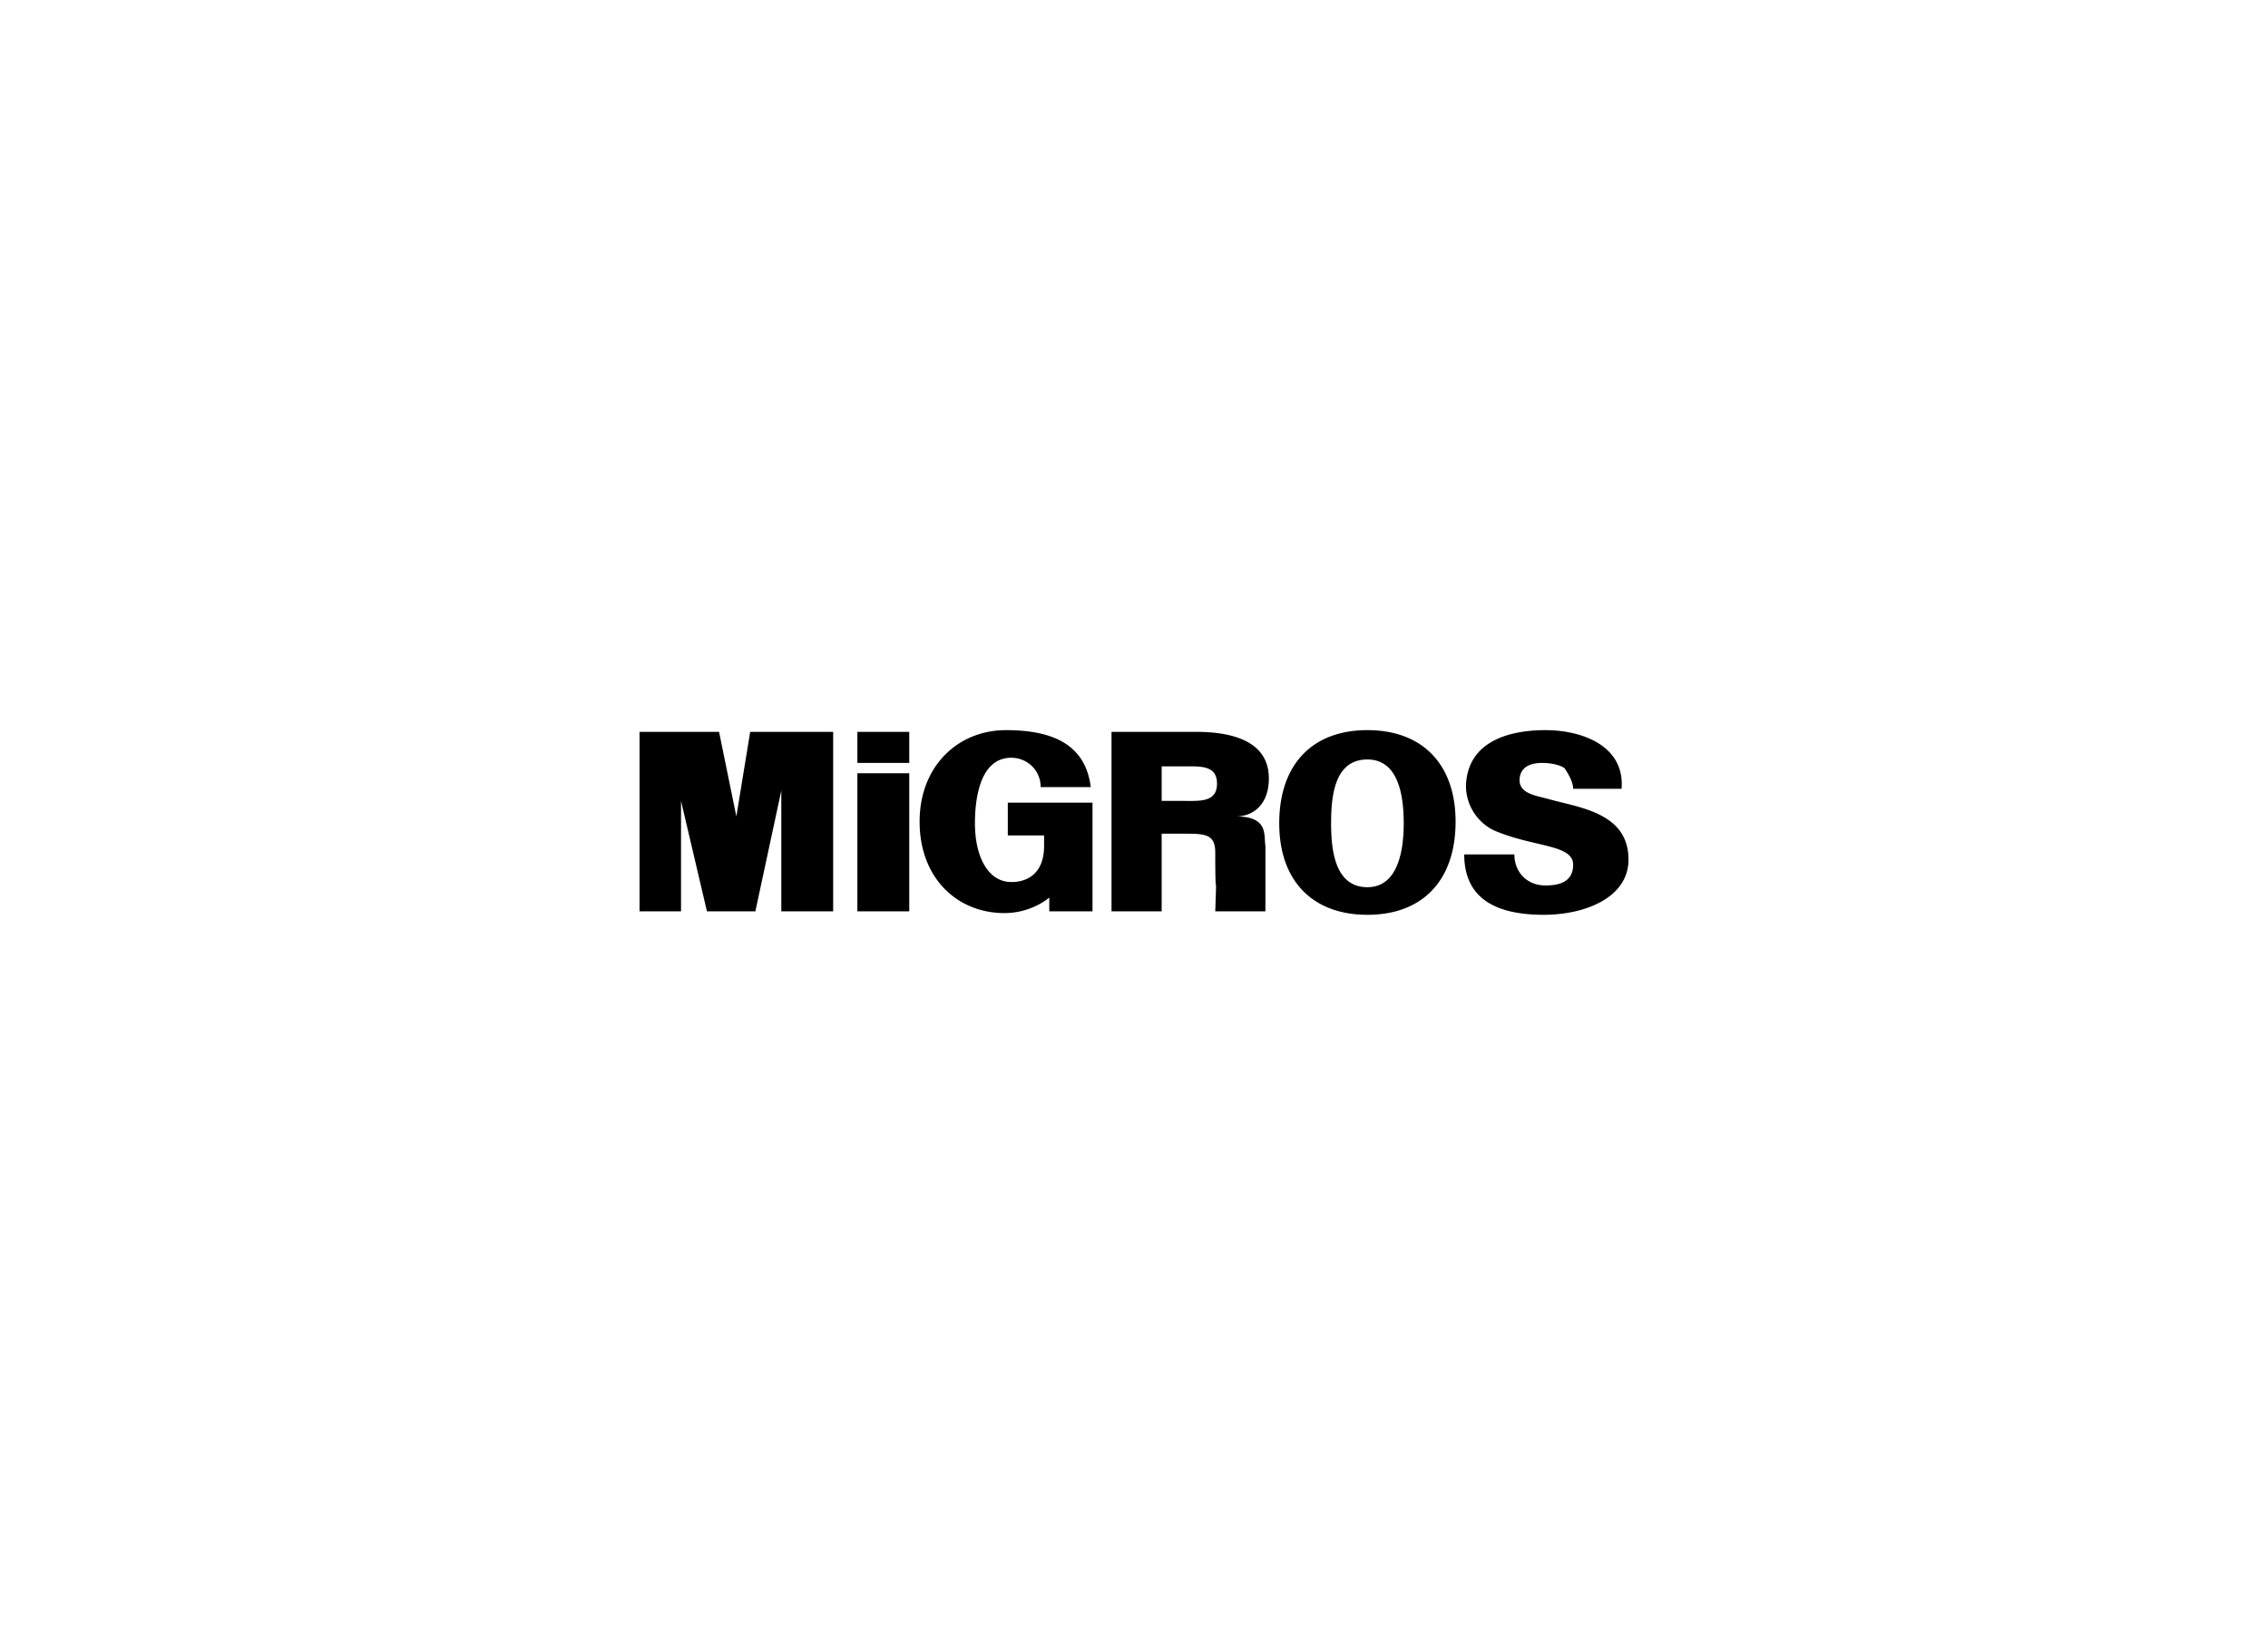 <svg xmlns="http://www.w3.org/2000/svg" width="240" height="174" fill="none"><path fill="#000" fill-rule="evenodd" d="M144.699 96.795c5.855 0 9.331-3.651 9.331-9.86 0-6.026-3.476-9.68-9.331-9.68-5.854 0-9.33 3.654-9.33 9.863 0 6.026 3.476 9.677 9.33 9.677Zm3.843-9.677c0 2.738-.55 6.756-3.843 6.756-3.476 0-3.842-4.018-3.842-6.756 0-2.922.366-6.757 3.842-6.757 3.293 0 3.843 3.835 3.843 6.757Zm-76.476-2.375V96.43h-4.391V77.439h8.416l1.83 8.948 1.464-8.948h8.781V96.43h-5.488V83.648L79.933 96.43H74.81l-2.744-11.688Zm18.661-4.017h5.49V77.44h-5.49v3.287Zm0 15.704h5.49V81.82h-5.49v14.61Zm34.396-8.218h-2.195v8.219h-5.307V77.439h8.966c3.293 0 7.684.73 7.684 4.93 0 2.74-1.647 4.018-3.476 4.018 2.923 0 3 1.42 3.059 2.525.011.208.022.405.051.58v6.939h-5.306c.089-2.646.092-2.737.071-2.822l-.002-.009c-.023-.091-.069-.274-.069-3.378 0-2.01-1.097-2.01-3.476-2.01Zm-2.195-7.121v3.652h2.195c.142 0 .283.001.424.003 1.678.012 3.235.024 3.235-1.829s-1.557-1.84-3.235-1.828l-.424.002h-2.195Zm-12.442 8.4c0 3.902-3.106 3.842-3.452 3.835h-.024c-2.378 0-3.842-2.557-3.842-6.208 0-3.105.732-6.94 3.842-6.94 1.648 0 3.111 1.278 3.111 3.105h5.305c-.549-4.383-3.842-6.027-8.965-6.027-5.122 0-9.148 3.835-9.148 9.678 0 6.027 4.026 9.679 8.966 9.679 2.927 0 4.756-1.643 4.756-1.643v1.46h4.574V84.927h-8.964v3.47h3.841v1.096Zm53.058-12.235c3.842 0 8.416 1.644 8.05 6.209h-5.123c0-.73-.549-1.644-.915-2.191-.549-.365-1.463-.548-2.378-.548-2.013 0-2.378 1.095-2.378 1.826 0 1.234 1.305 1.556 2.483 1.846.216.054.428.106.627.162.416.116.861.225 1.321.339 3.184.783 7.095 1.745 7.095 6.053 0 4.018-4.574 5.843-8.965 5.843s-8.416-1.278-8.416-6.391h5.306c0 1.826 1.281 3.287 3.293 3.287 1.097 0 2.927-.182 2.927-2.192 0-1.354-1.607-1.731-3.827-2.253-1.373-.323-2.981-.701-4.589-1.398a5.264 5.264 0 0 1-2.927-4.748c.183-4.566 4.391-5.844 8.416-5.844Z" clip-rule="evenodd"/></svg>
